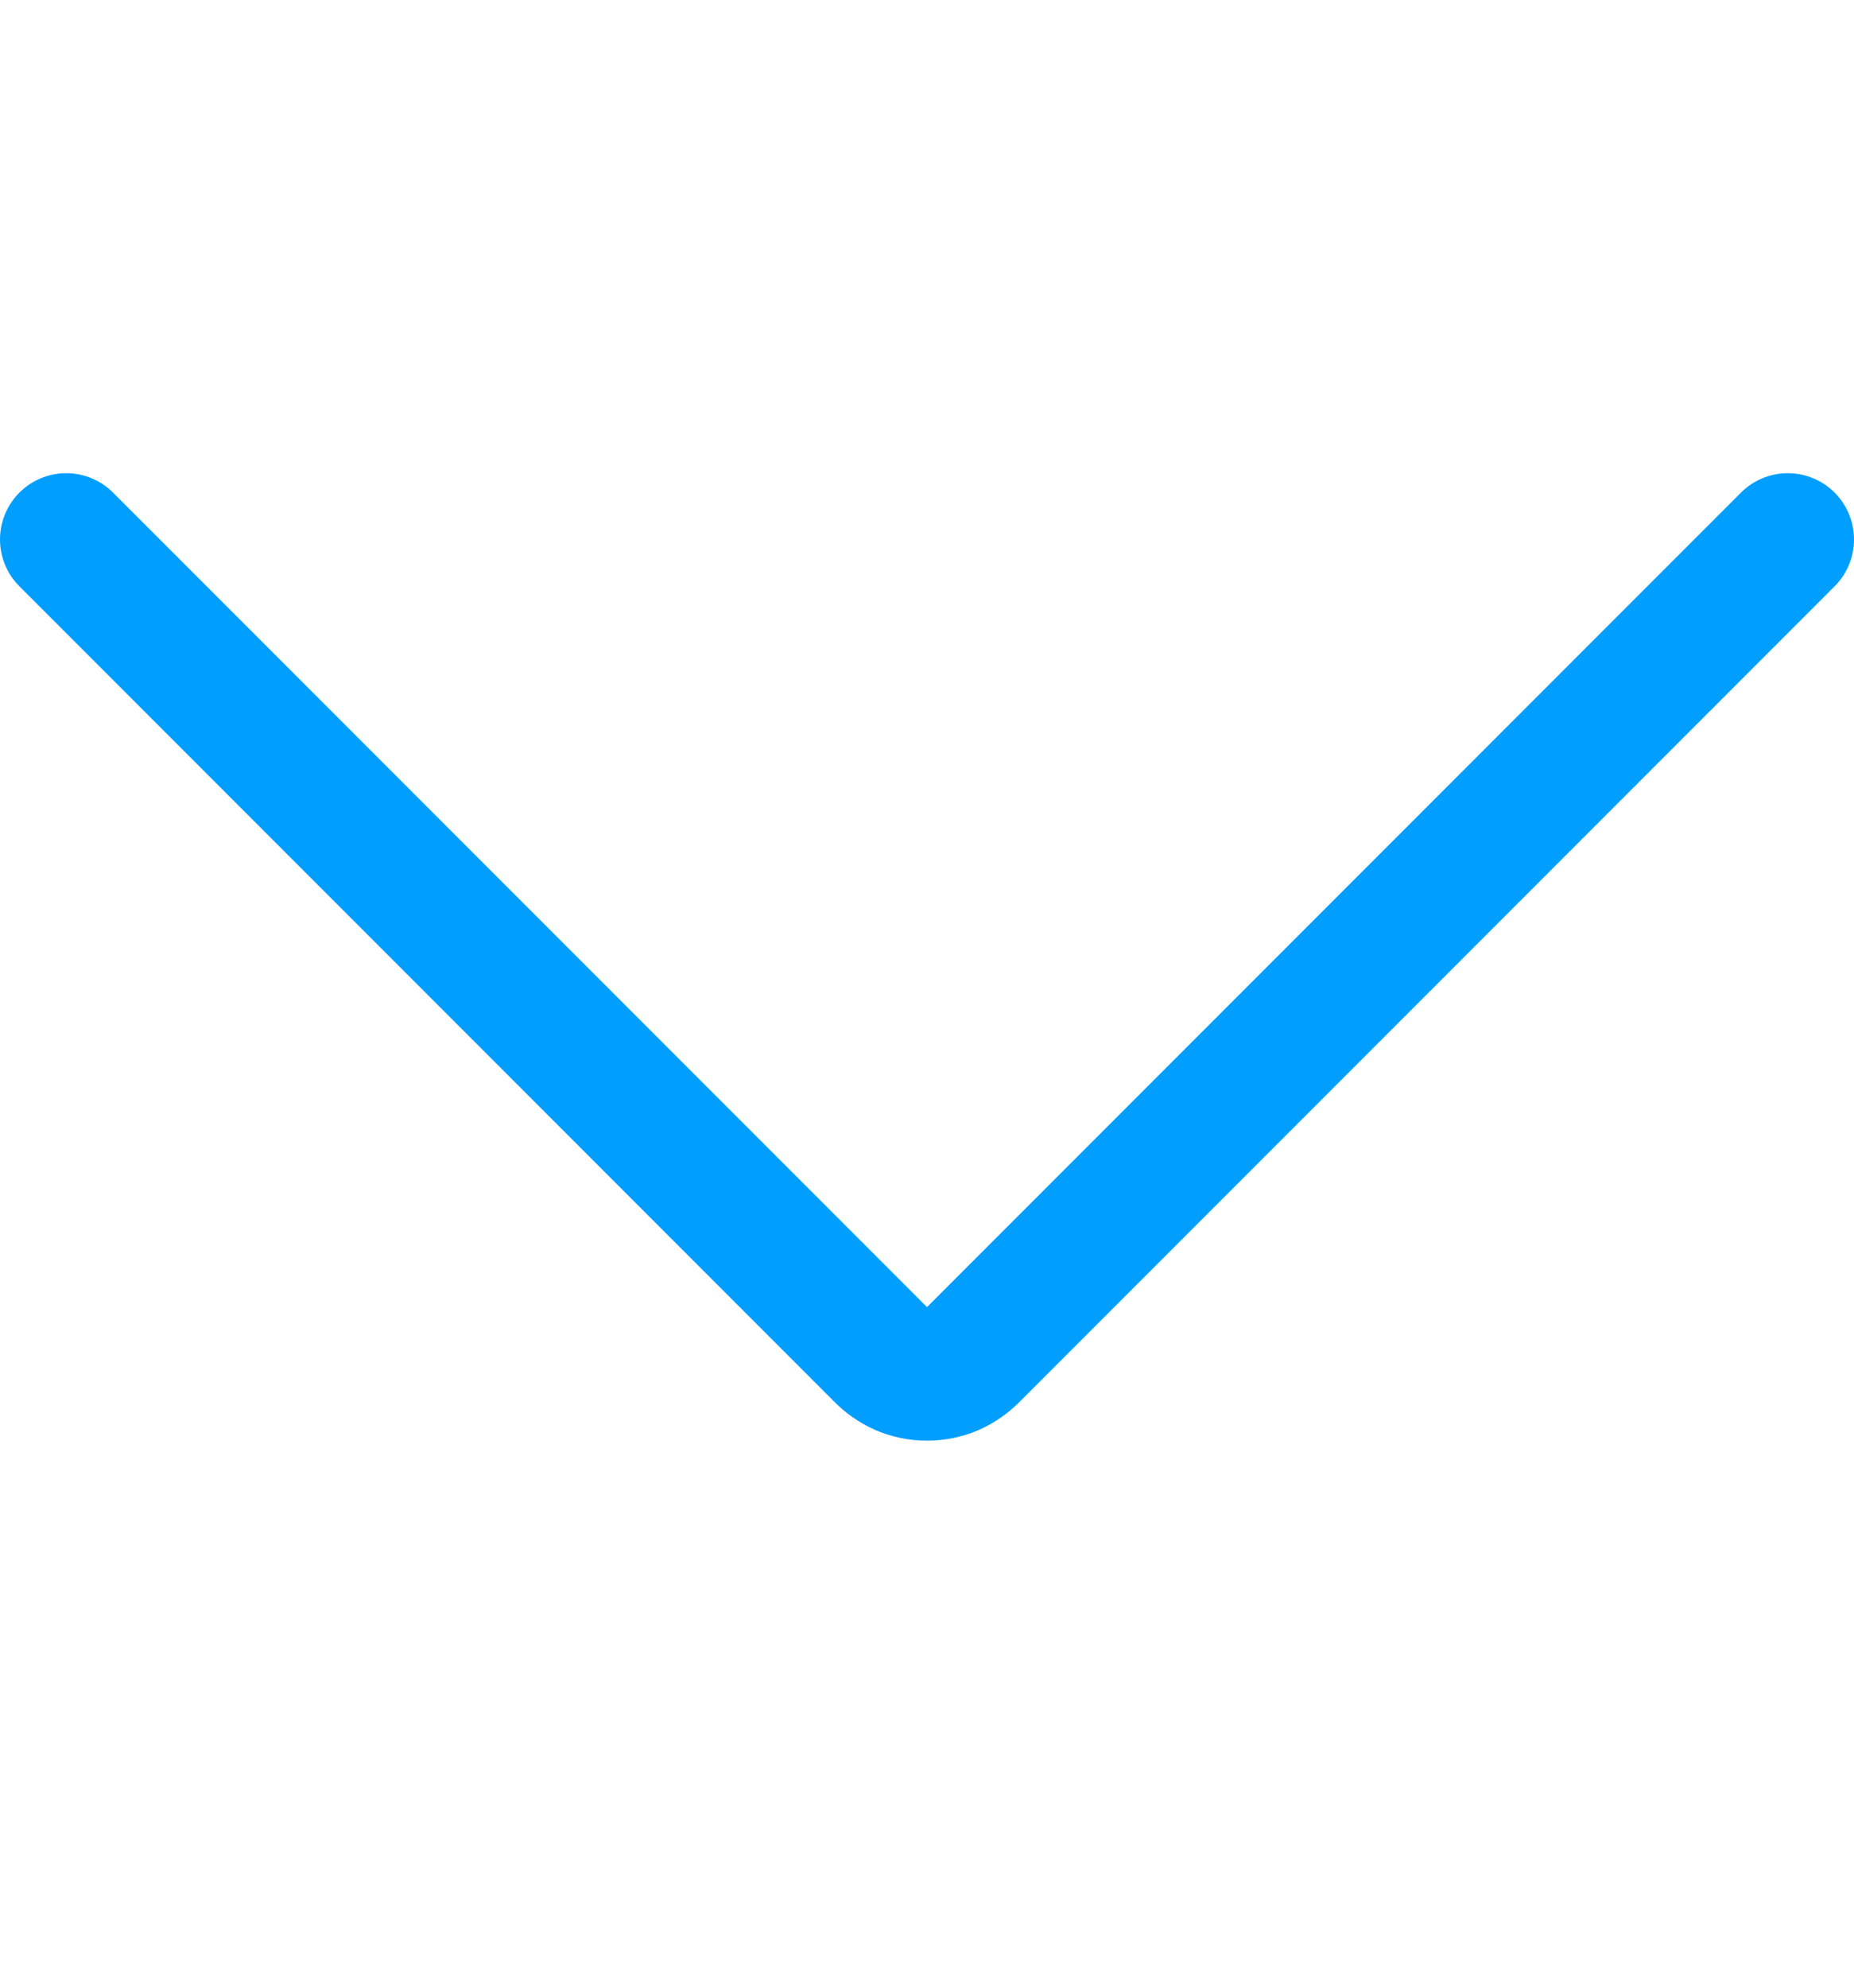 <svg width="14" height="15" viewBox="0 0 14 15" fill="none" xmlns="http://www.w3.org/2000/svg">
<path d="M13.5 4.071L7.35 10.221C7.305 10.268 7.251 10.306 7.191 10.333C7.13 10.359 7.066 10.372 7 10.372C6.934 10.372 6.87 10.359 6.809 10.333C6.749 10.306 6.695 10.268 6.65 10.221L0.5 4.071" stroke="#009EFF" stroke-linecap="round" stroke-linejoin="round"/>
</svg>
